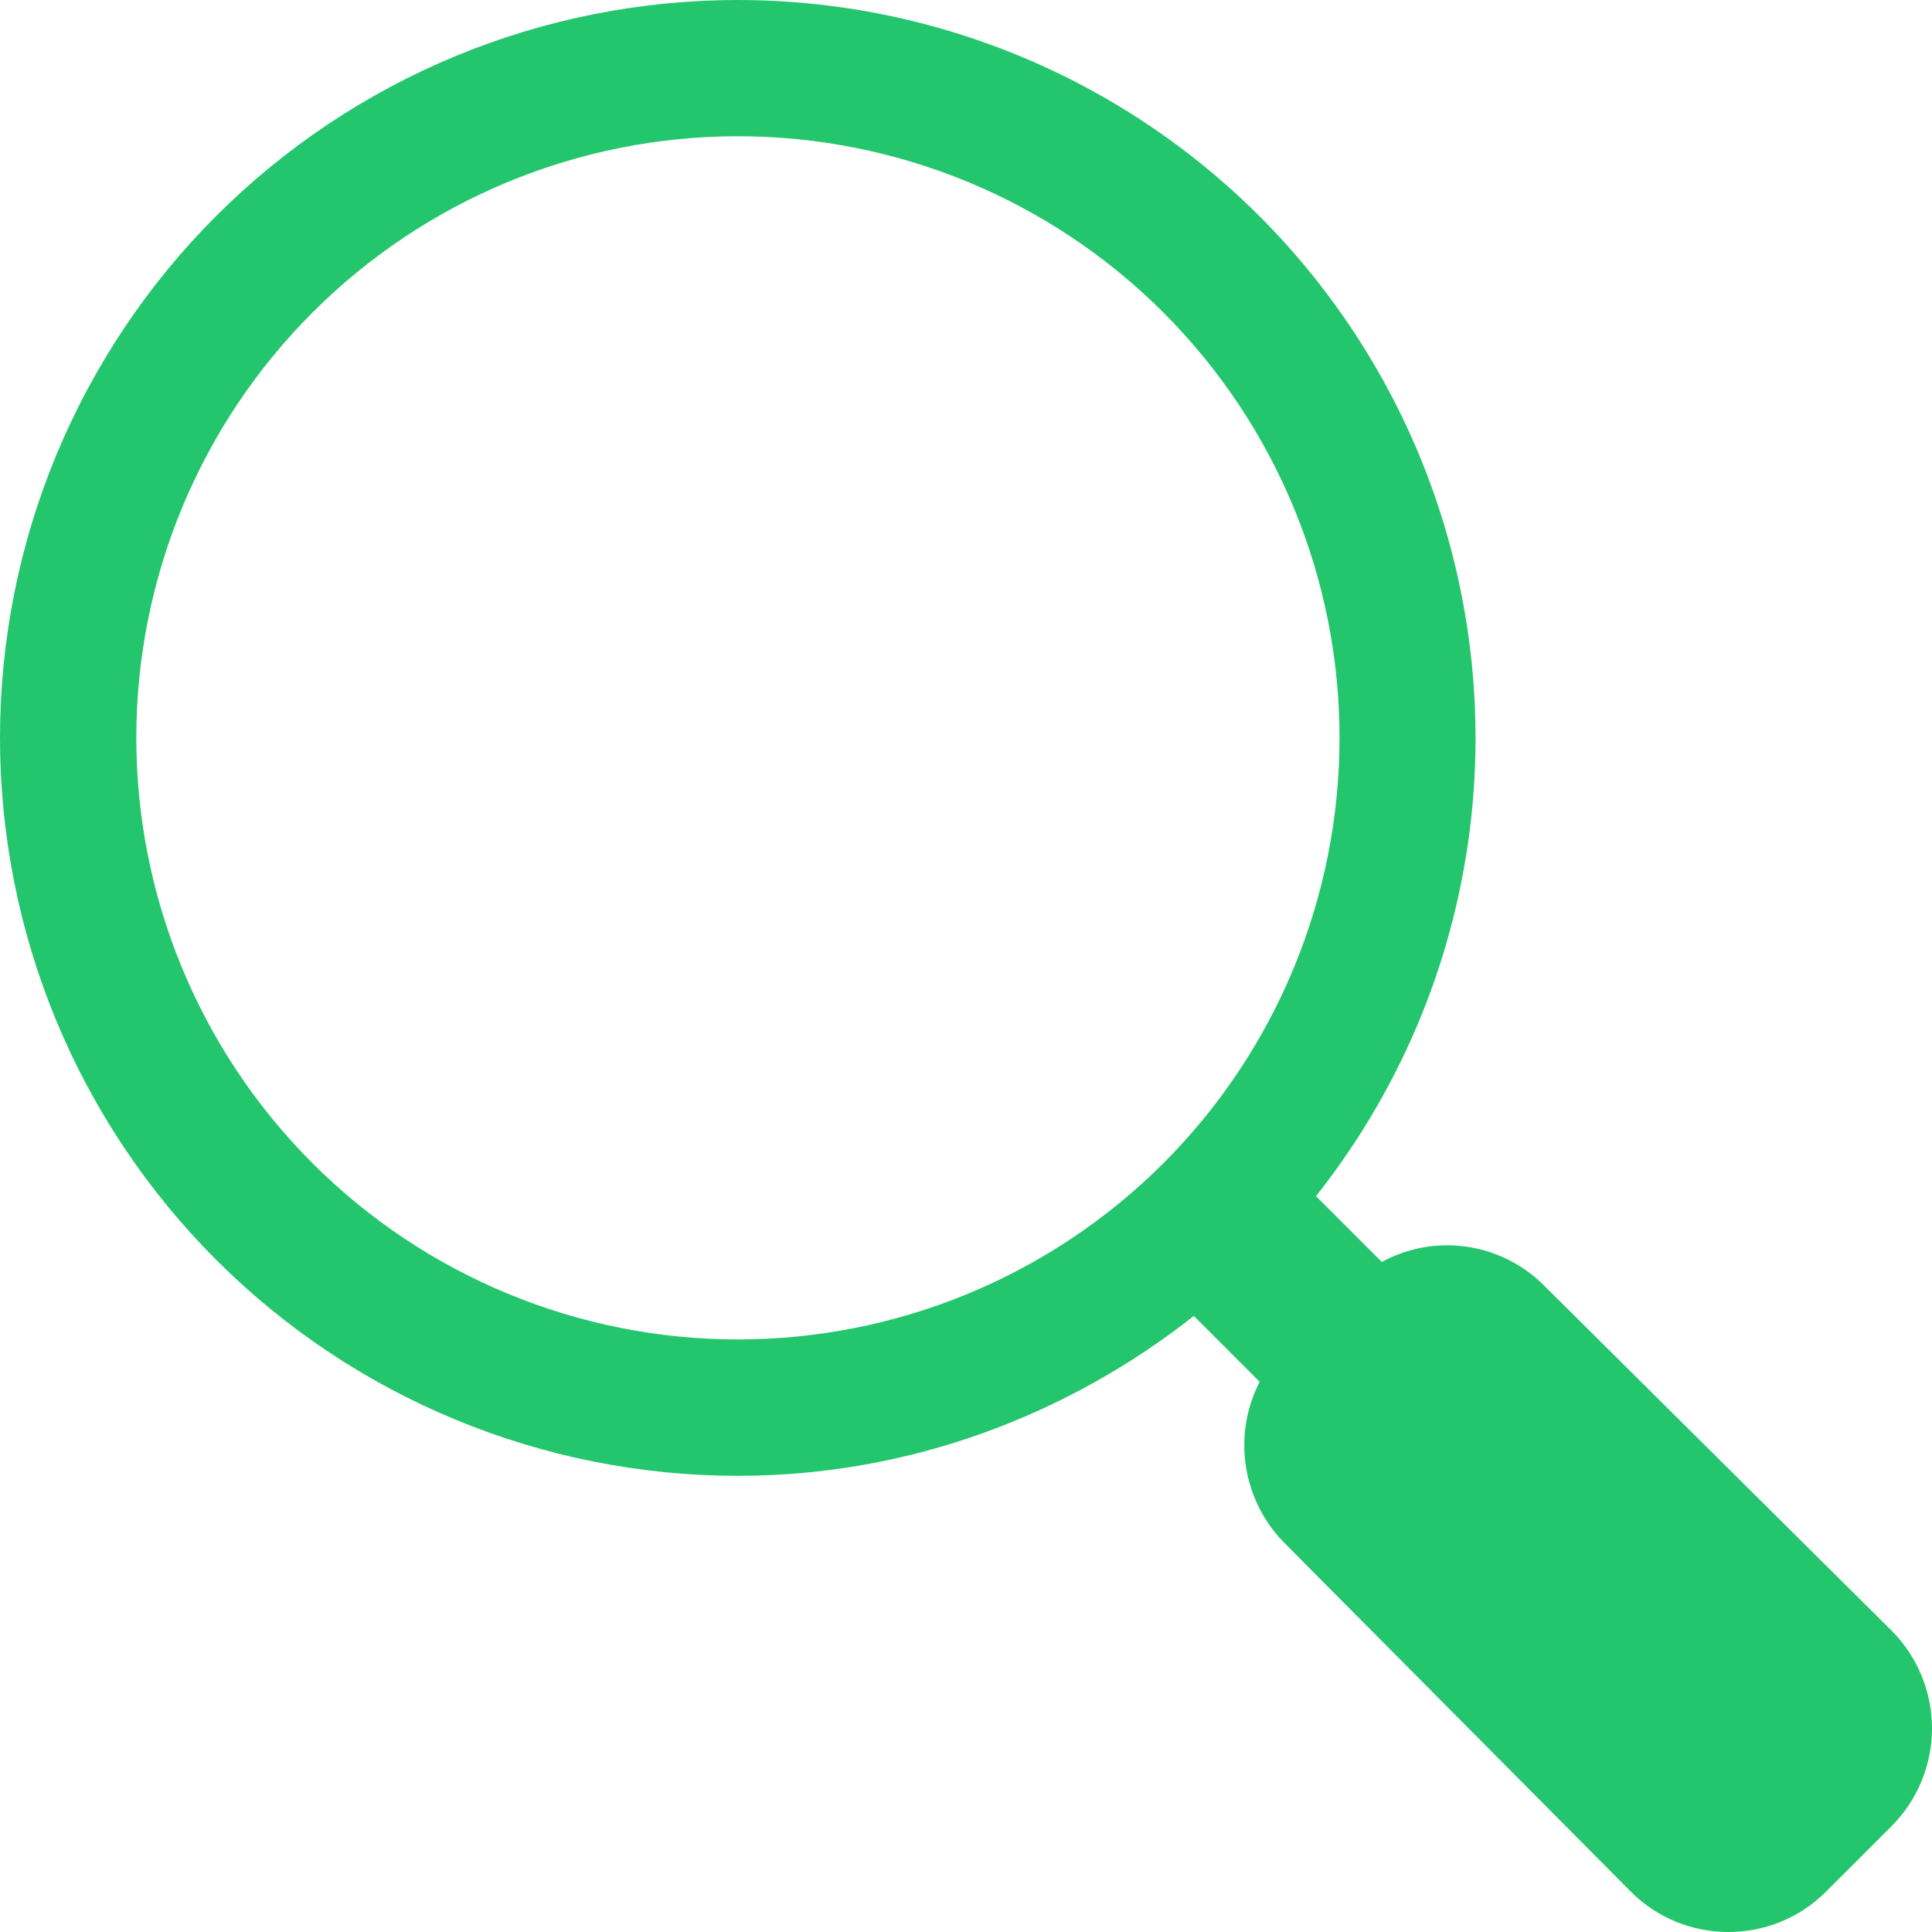 <svg width="27" height="27" viewBox="0 0 27 27" fill="none" xmlns="http://www.w3.org/2000/svg">
<path d="M10.313 4.82188e-07C8.958 -0 7.617 0.266 6.366 0.784C5.115 1.302 3.978 2.062 3.02 3.019C2.062 3.977 1.303 5.114 0.784 6.365C0.266 7.616 -0 8.957 4.82264e-07 10.312C-0 11.666 0.266 13.007 0.784 14.259C1.302 15.51 2.062 16.647 3.02 17.605C3.977 18.563 5.114 19.322 6.366 19.84C7.617 20.358 8.958 20.625 10.313 20.625C12.719 20.625 14.929 19.772 16.684 18.391L17.604 19.311C17.415 19.678 17.348 20.095 17.413 20.503C17.478 20.91 17.671 21.287 17.964 21.577L22.792 26.437C23.542 27.188 24.768 27.188 25.518 26.437L26.438 25.518C26.798 25.155 27 24.665 27 24.155C27 23.644 26.798 23.154 26.438 22.791L21.577 17.964C21.286 17.672 20.907 17.482 20.498 17.423C20.09 17.364 19.673 17.438 19.311 17.636L18.391 16.716C19.595 15.197 20.346 13.37 20.559 11.443C20.771 9.517 20.437 7.57 19.594 5.825C18.75 4.08 17.432 2.608 15.791 1.578C14.149 0.547 12.251 0.001 10.313 4.82188e-07ZM10.313 1.904C12.542 1.904 14.681 2.79 16.258 4.367C17.834 5.943 18.72 8.082 18.72 10.312C18.72 12.541 17.834 14.68 16.258 16.257C14.681 17.833 12.542 18.719 10.313 18.719C8.083 18.719 5.944 17.833 4.368 16.257C2.791 14.68 1.905 12.541 1.905 10.312C1.905 8.082 2.791 5.943 4.368 4.367C5.944 2.79 8.083 1.904 10.313 1.904Z" fill="#24C66D"/>
</svg>
